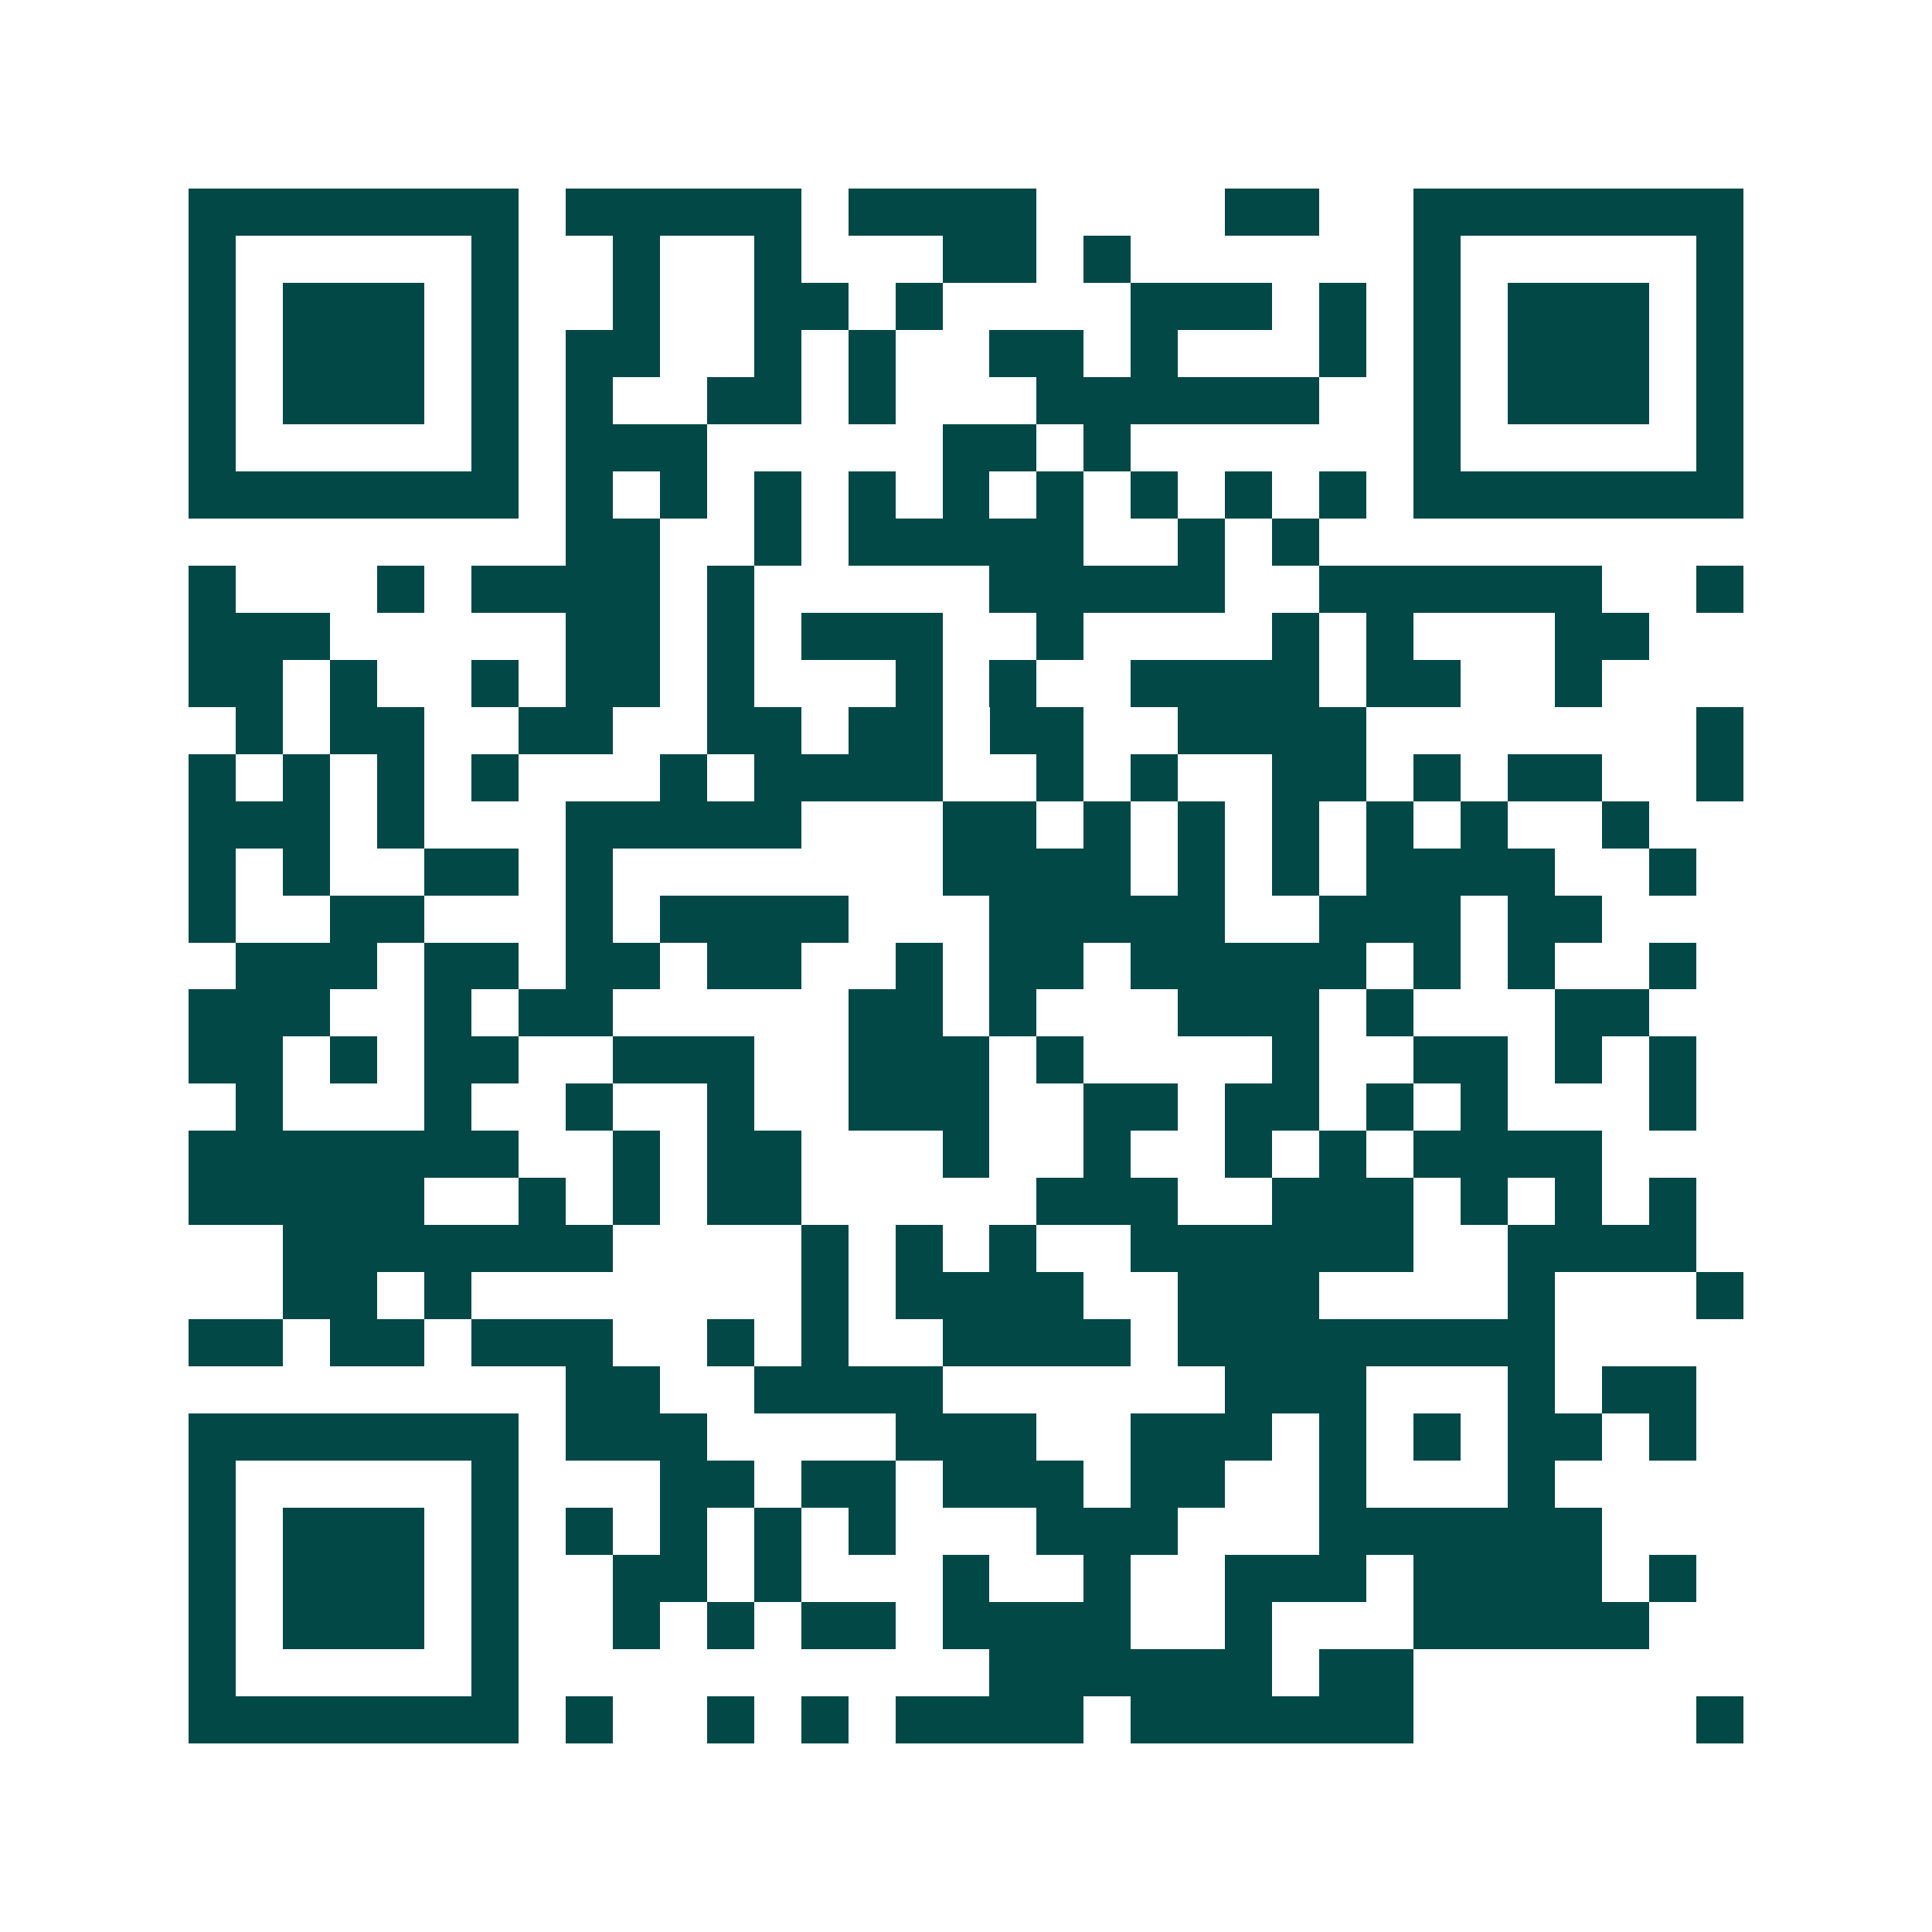 <svg xmlns="http://www.w3.org/2000/svg" width="200" height="200" viewBox="0 0 41 41" shape-rendering="crispEdges"><path fill="#ffffff" d="M0 0h41v41H0z"/><path stroke="#014847" d="M4 4.5h7m1 0h5m1 0h4m4 0h2m2 0h7M4 5.5h1m5 0h1m2 0h1m2 0h1m3 0h2m1 0h1m6 0h1m5 0h1M4 6.5h1m1 0h3m1 0h1m2 0h1m2 0h2m1 0h1m4 0h3m1 0h1m1 0h1m1 0h3m1 0h1M4 7.5h1m1 0h3m1 0h1m1 0h2m2 0h1m1 0h1m2 0h2m1 0h1m3 0h1m1 0h1m1 0h3m1 0h1M4 8.5h1m1 0h3m1 0h1m1 0h1m2 0h2m1 0h1m3 0h6m2 0h1m1 0h3m1 0h1M4 9.5h1m5 0h1m1 0h3m5 0h2m1 0h1m6 0h1m5 0h1M4 10.5h7m1 0h1m1 0h1m1 0h1m1 0h1m1 0h1m1 0h1m1 0h1m1 0h1m1 0h1m1 0h7M12 11.5h2m2 0h1m1 0h5m2 0h1m1 0h1M4 12.5h1m3 0h1m1 0h4m1 0h1m5 0h5m2 0h6m2 0h1M4 13.5h3m5 0h2m1 0h1m1 0h3m2 0h1m4 0h1m1 0h1m3 0h2M4 14.5h2m1 0h1m2 0h1m1 0h2m1 0h1m3 0h1m1 0h1m2 0h4m1 0h2m2 0h1M5 15.5h1m1 0h2m2 0h2m2 0h2m1 0h2m1 0h2m2 0h4m7 0h1M4 16.5h1m1 0h1m1 0h1m1 0h1m3 0h1m1 0h4m2 0h1m1 0h1m2 0h2m1 0h1m1 0h2m2 0h1M4 17.5h3m1 0h1m3 0h5m3 0h2m1 0h1m1 0h1m1 0h1m1 0h1m1 0h1m2 0h1M4 18.5h1m1 0h1m2 0h2m1 0h1m7 0h4m1 0h1m1 0h1m1 0h4m2 0h1M4 19.5h1m2 0h2m3 0h1m1 0h4m3 0h5m2 0h3m1 0h2M5 20.5h3m1 0h2m1 0h2m1 0h2m2 0h1m1 0h2m1 0h5m1 0h1m1 0h1m2 0h1M4 21.5h3m2 0h1m1 0h2m5 0h2m1 0h1m3 0h3m1 0h1m3 0h2M4 22.5h2m1 0h1m1 0h2m2 0h3m2 0h3m1 0h1m4 0h1m2 0h2m1 0h1m1 0h1M5 23.5h1m3 0h1m2 0h1m2 0h1m2 0h3m2 0h2m1 0h2m1 0h1m1 0h1m3 0h1M4 24.5h7m2 0h1m1 0h2m3 0h1m2 0h1m2 0h1m1 0h1m1 0h4M4 25.5h5m2 0h1m1 0h1m1 0h2m5 0h3m2 0h3m1 0h1m1 0h1m1 0h1M6 26.5h7m4 0h1m1 0h1m1 0h1m2 0h6m2 0h4M6 27.5h2m1 0h1m7 0h1m1 0h4m2 0h3m4 0h1m3 0h1M4 28.5h2m1 0h2m1 0h3m2 0h1m1 0h1m2 0h4m1 0h8M12 29.5h2m2 0h4m6 0h3m3 0h1m1 0h2M4 30.5h7m1 0h3m4 0h3m2 0h3m1 0h1m1 0h1m1 0h2m1 0h1M4 31.5h1m5 0h1m3 0h2m1 0h2m1 0h3m1 0h2m2 0h1m3 0h1M4 32.5h1m1 0h3m1 0h1m1 0h1m1 0h1m1 0h1m1 0h1m3 0h3m3 0h6M4 33.5h1m1 0h3m1 0h1m2 0h2m1 0h1m3 0h1m2 0h1m2 0h3m1 0h4m1 0h1M4 34.5h1m1 0h3m1 0h1m2 0h1m1 0h1m1 0h2m1 0h4m2 0h1m3 0h5M4 35.5h1m5 0h1m10 0h6m1 0h2M4 36.5h7m1 0h1m2 0h1m1 0h1m1 0h4m1 0h6m6 0h1"/></svg>
